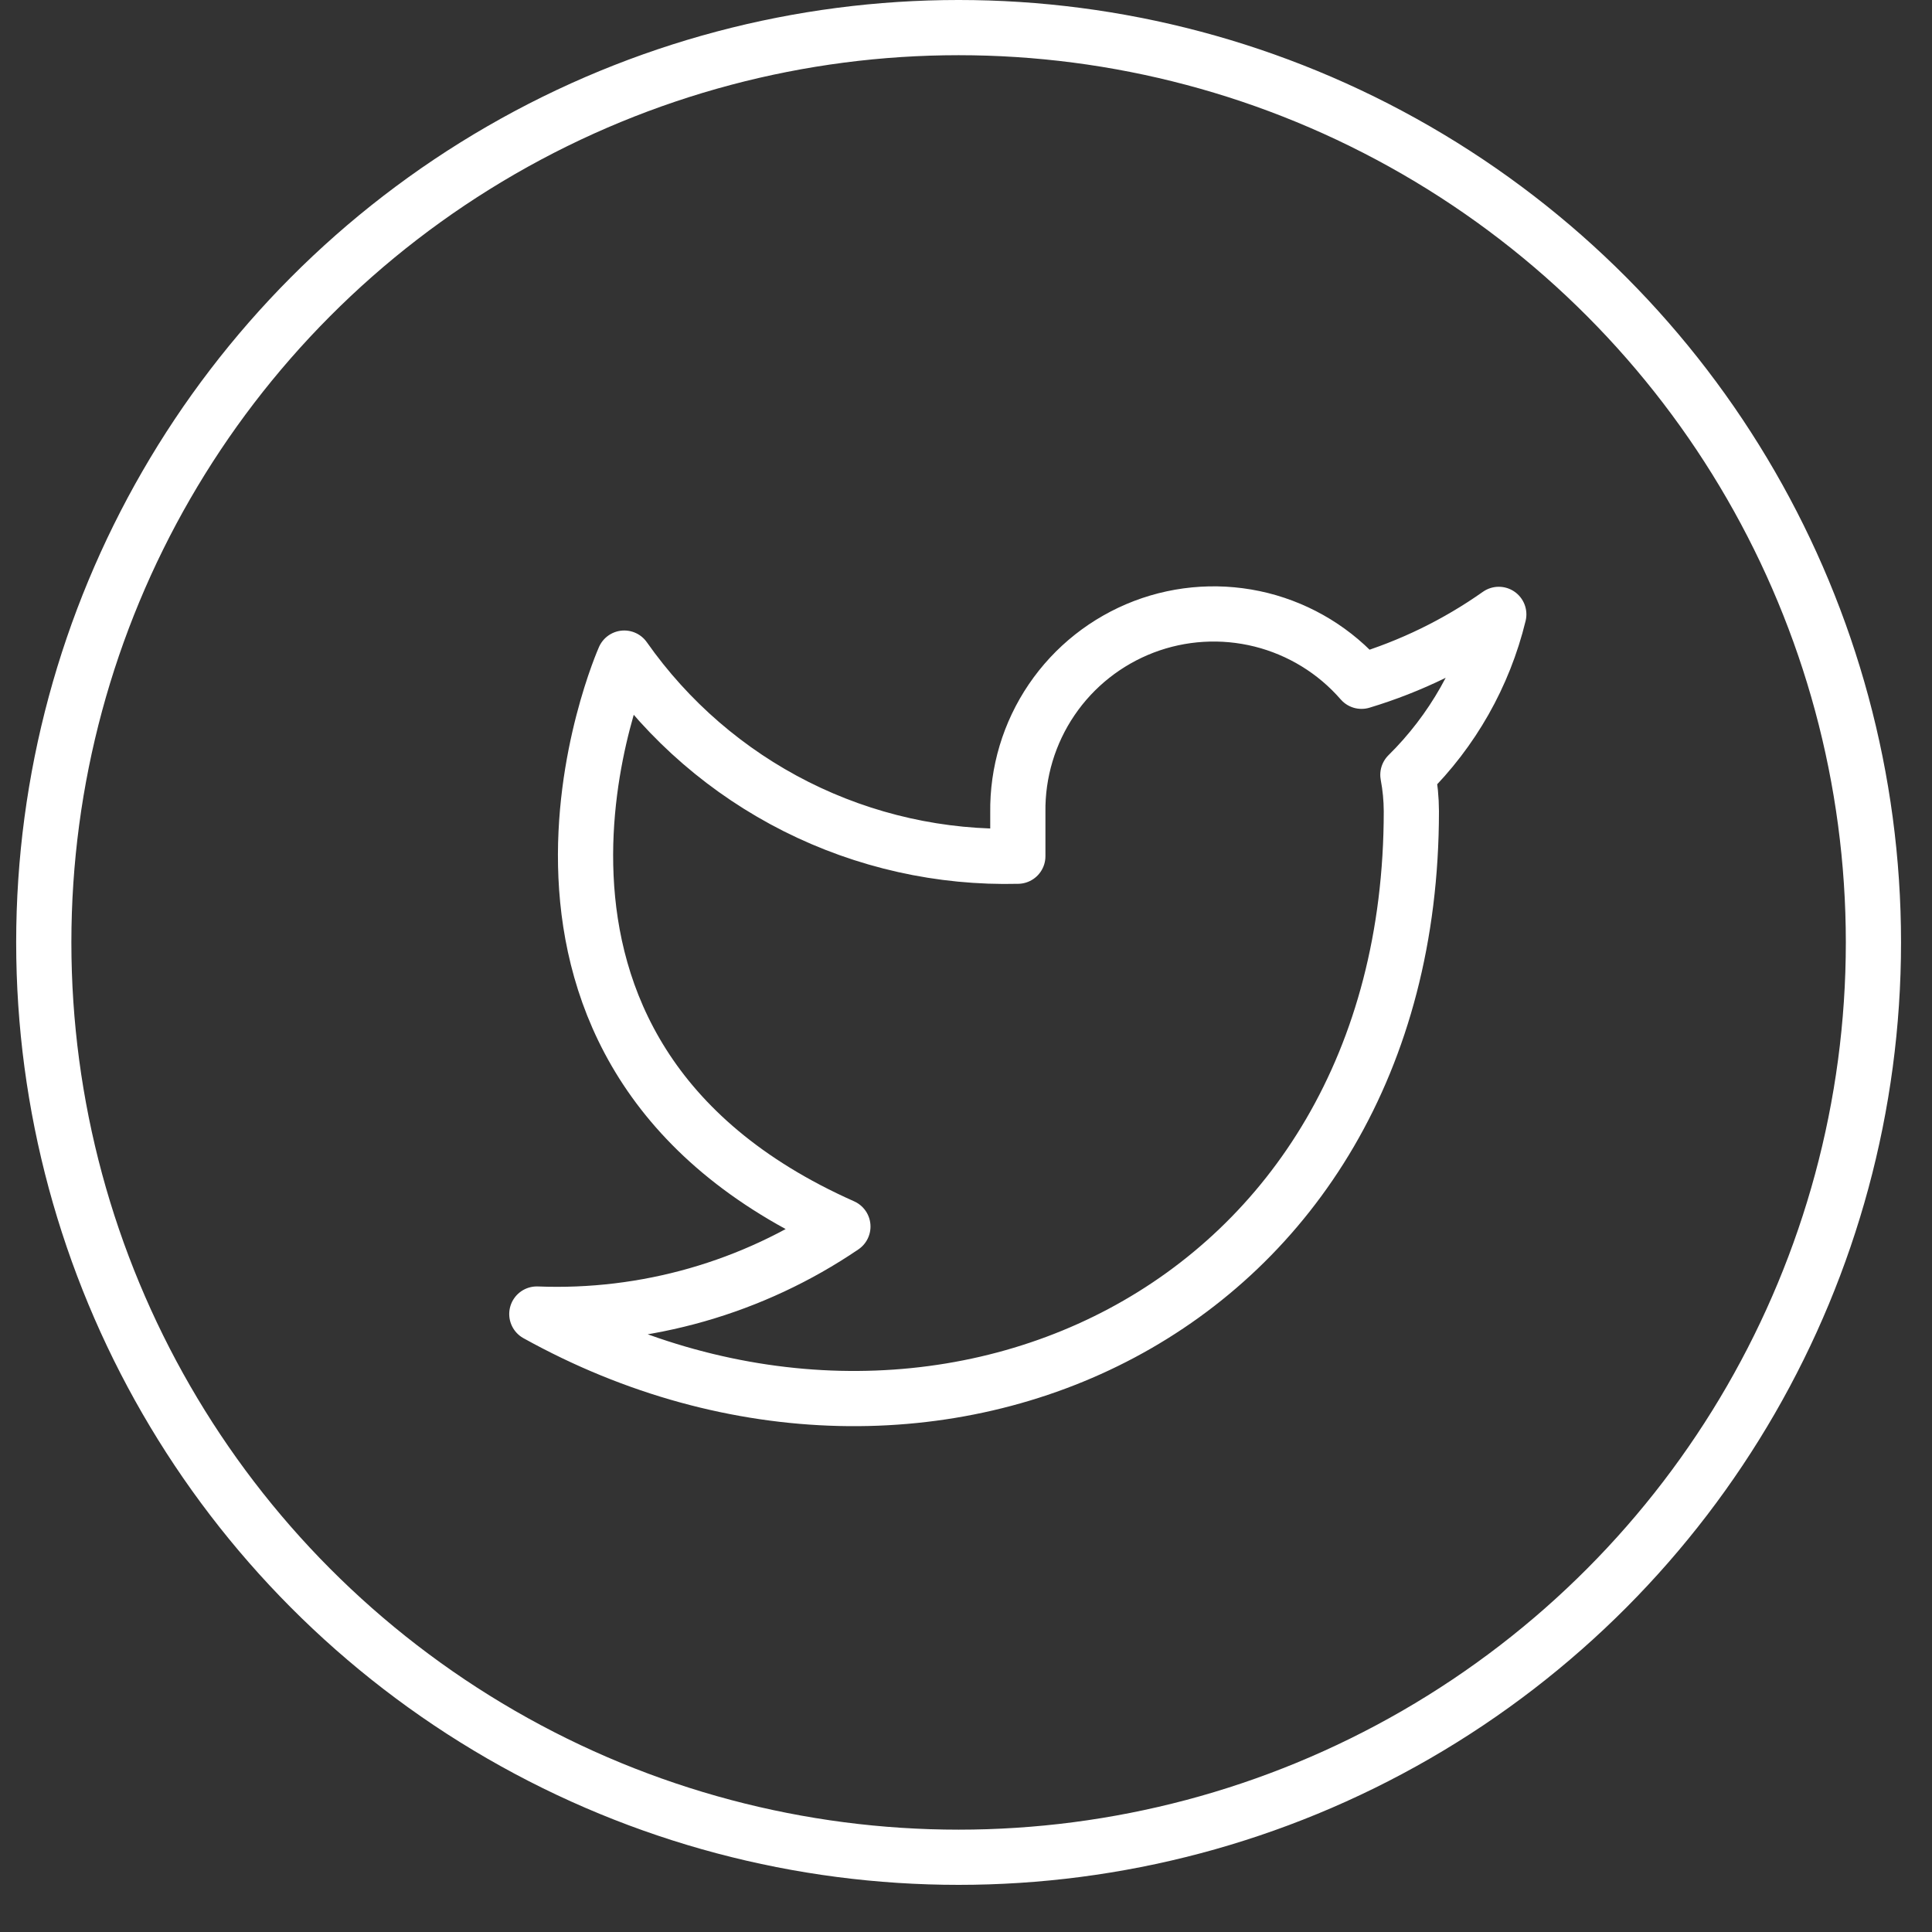 <?xml version="1.0" encoding="UTF-8"?>
<svg xmlns="http://www.w3.org/2000/svg" width="35" height="35" viewBox="0 0 35 35" fill="none">
  <rect x="0" y="0" width="35" height="35" fill="#333333" stroke="none"/>
  <g id="twiter">
    <circle id="Ellipse 29" cx="17.366" cy="17.073" r="16.573" stroke="white"></circle>
    <path id="Vector" d="M27.152 11.13C26.394 11.665 25.554 12.074 24.665 12.342C24.188 11.793 23.554 11.405 22.849 11.228C22.143 11.052 21.401 11.096 20.722 11.355C20.043 11.615 19.459 12.076 19.051 12.678C18.643 13.279 18.429 13.992 18.439 14.719V15.511C17.047 15.547 15.667 15.238 14.423 14.612C13.18 13.986 12.11 13.062 11.309 11.922C11.309 11.922 8.141 19.052 15.27 22.22C13.639 23.328 11.695 23.883 9.725 23.805C16.855 27.765 25.568 23.805 25.568 14.695C25.567 14.474 25.546 14.254 25.505 14.037C26.313 13.24 26.884 12.233 27.152 11.13Z" stroke="white" stroke-linecap="round" stroke-linejoin="round"></path>
  </g>
</svg>
